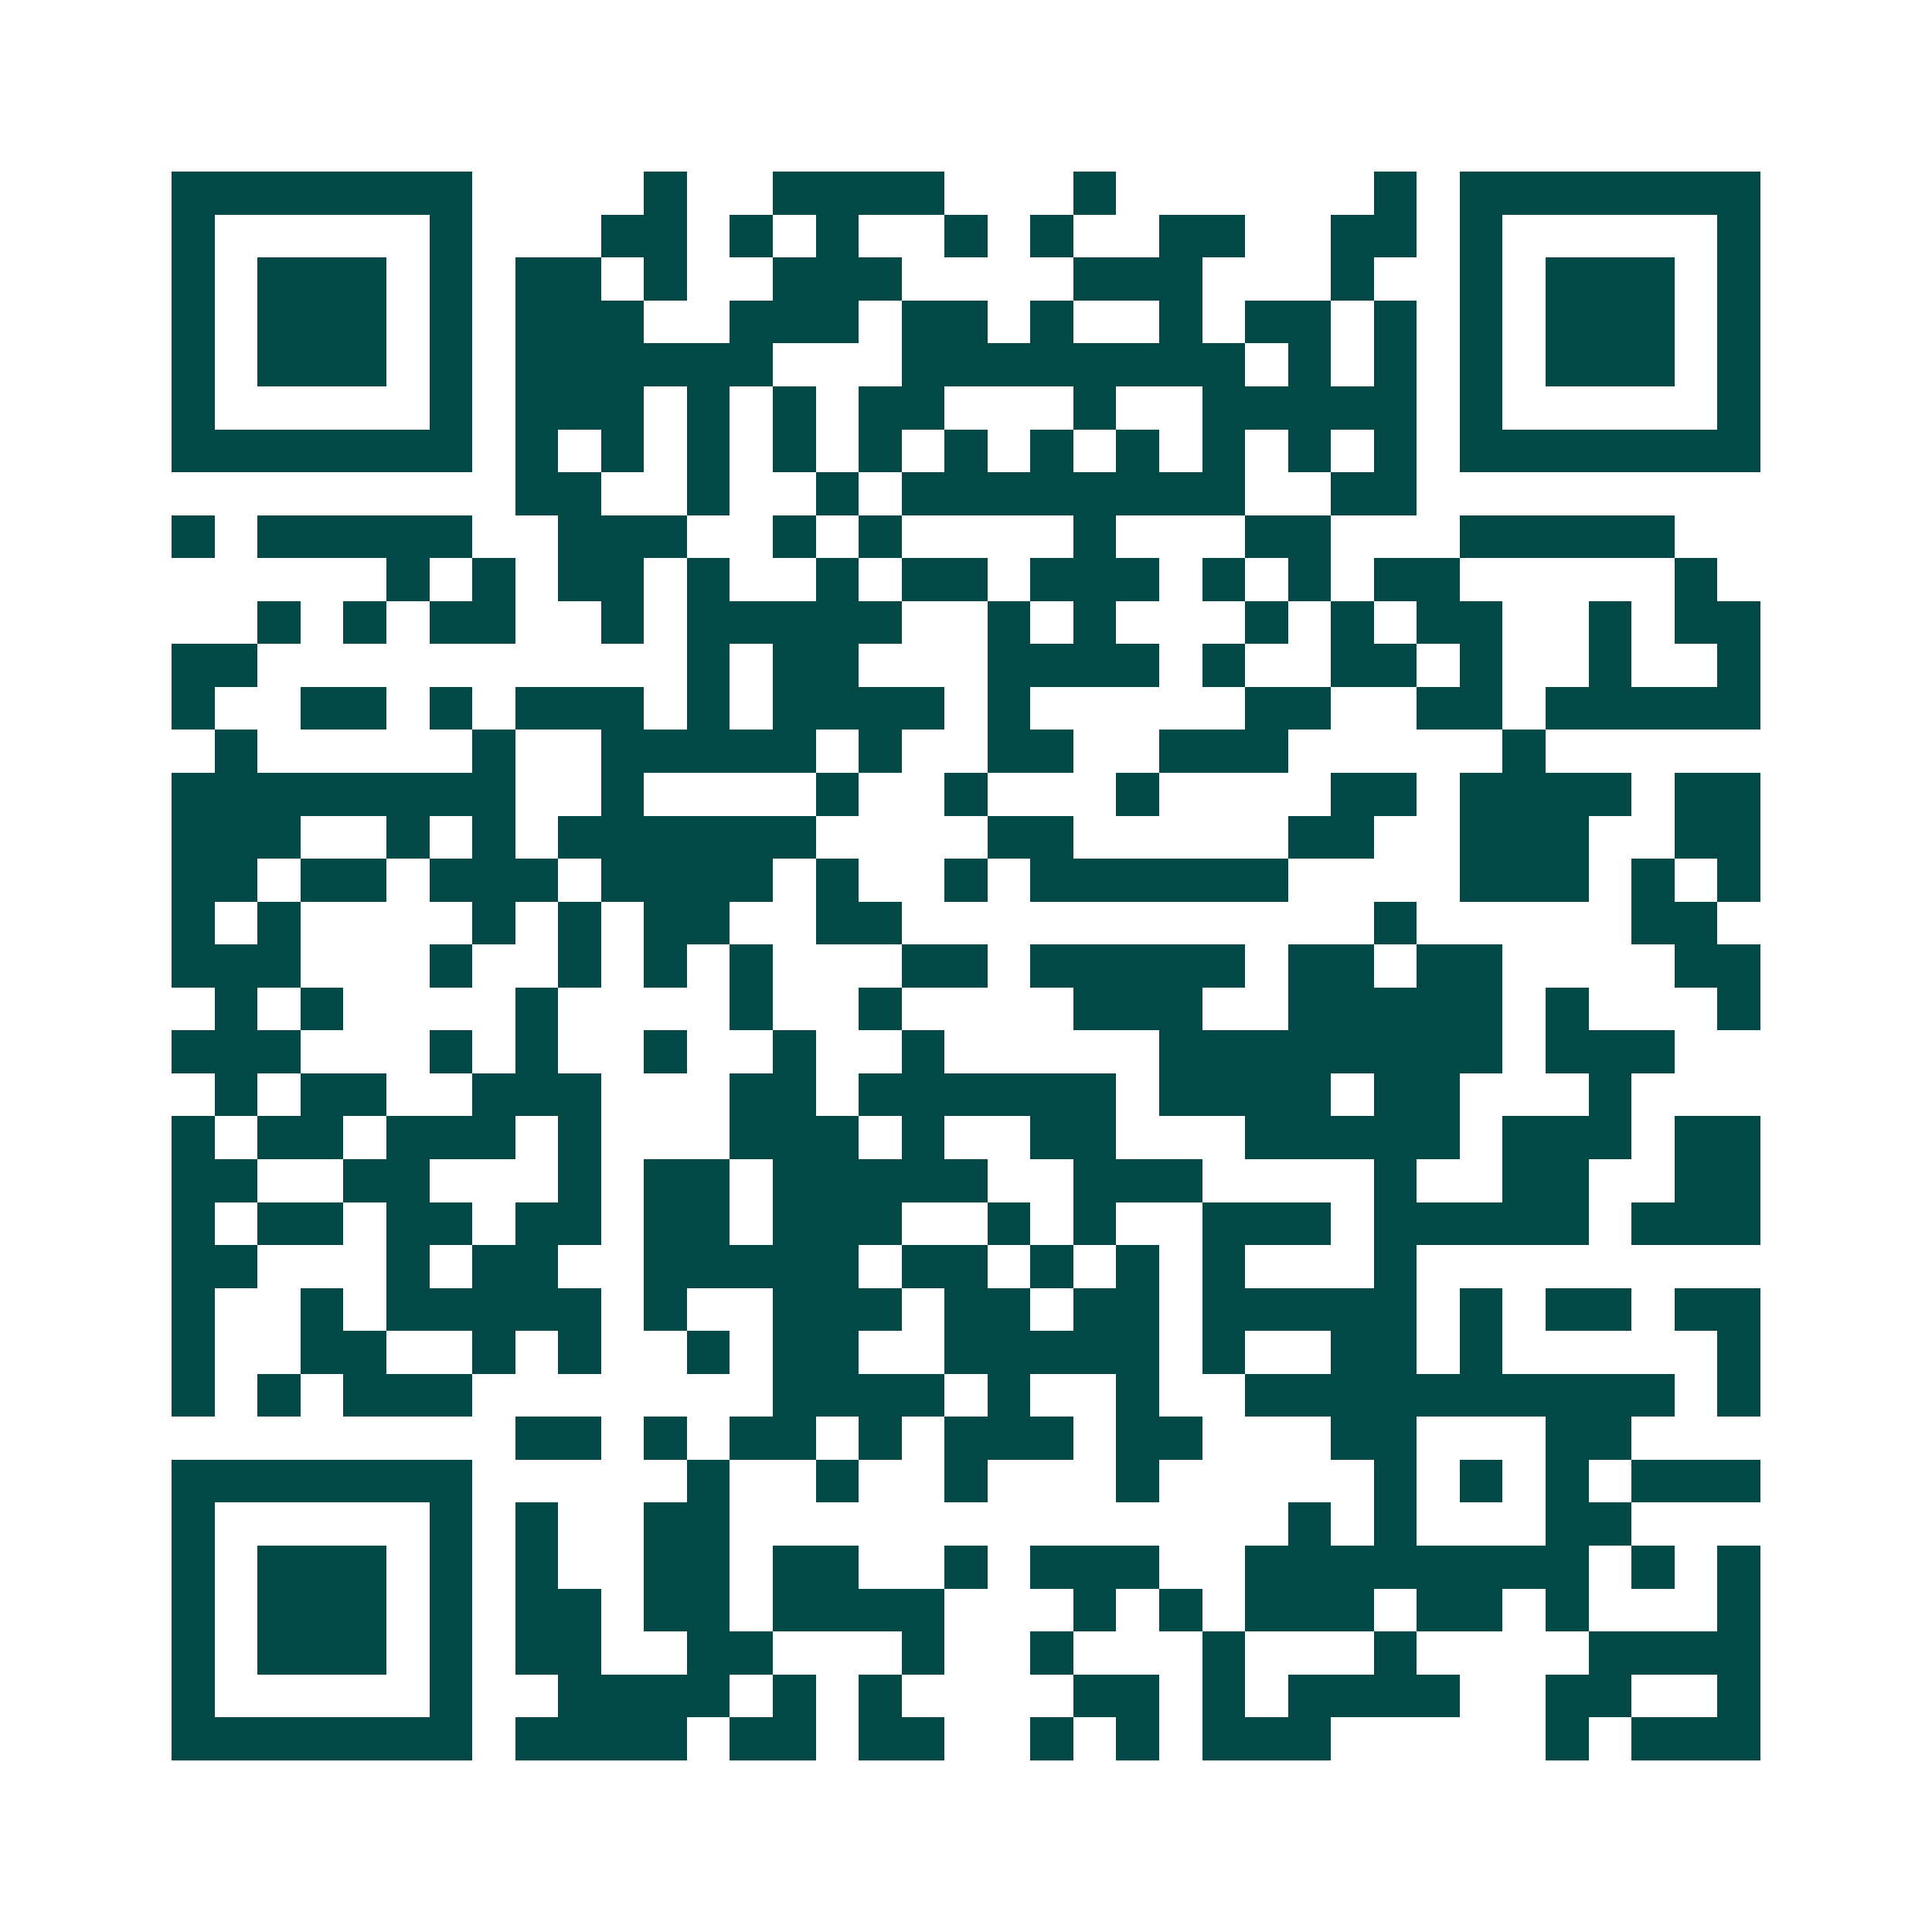 <svg xmlns="http://www.w3.org/2000/svg" width="200" height="200" viewBox="0 0 45 45" shape-rendering="crispEdges"><path fill="#ffffff" d="M0 0h45v45H0z"/><path stroke="#014847" d="M4 4.5h7m4 0h1m2 0h4m3 0h1m6 0h1m1 0h7M4 5.5h1m5 0h1m3 0h2m1 0h1m1 0h1m2 0h1m1 0h1m2 0h2m2 0h2m1 0h1m5 0h1M4 6.5h1m1 0h3m1 0h1m1 0h2m1 0h1m2 0h3m4 0h3m3 0h1m2 0h1m1 0h3m1 0h1M4 7.5h1m1 0h3m1 0h1m1 0h3m2 0h3m1 0h2m1 0h1m2 0h1m1 0h2m1 0h1m1 0h1m1 0h3m1 0h1M4 8.5h1m1 0h3m1 0h1m1 0h6m3 0h8m1 0h1m1 0h1m1 0h1m1 0h3m1 0h1M4 9.5h1m5 0h1m1 0h3m1 0h1m1 0h1m1 0h2m3 0h1m2 0h5m1 0h1m5 0h1M4 10.5h7m1 0h1m1 0h1m1 0h1m1 0h1m1 0h1m1 0h1m1 0h1m1 0h1m1 0h1m1 0h1m1 0h1m1 0h7M12 11.5h2m2 0h1m2 0h1m1 0h8m2 0h2M4 12.5h1m1 0h5m2 0h3m2 0h1m1 0h1m4 0h1m3 0h2m3 0h5M9 13.5h1m1 0h1m1 0h2m1 0h1m2 0h1m1 0h2m1 0h3m1 0h1m1 0h1m1 0h2m5 0h1M6 14.5h1m1 0h1m1 0h2m2 0h1m1 0h5m2 0h1m1 0h1m3 0h1m1 0h1m1 0h2m2 0h1m1 0h2M4 15.5h2m10 0h1m1 0h2m3 0h4m1 0h1m2 0h2m1 0h1m2 0h1m2 0h1M4 16.5h1m2 0h2m1 0h1m1 0h3m1 0h1m1 0h4m1 0h1m5 0h2m2 0h2m1 0h5M5 17.5h1m5 0h1m2 0h5m1 0h1m2 0h2m2 0h3m5 0h1M4 18.5h8m2 0h1m4 0h1m2 0h1m3 0h1m4 0h2m1 0h4m1 0h2M4 19.5h3m2 0h1m1 0h1m1 0h6m4 0h2m5 0h2m2 0h3m2 0h2M4 20.5h2m1 0h2m1 0h3m1 0h4m1 0h1m2 0h1m1 0h6m4 0h3m1 0h1m1 0h1M4 21.5h1m1 0h1m4 0h1m1 0h1m1 0h2m2 0h2m11 0h1m5 0h2M4 22.5h3m3 0h1m2 0h1m1 0h1m1 0h1m3 0h2m1 0h5m1 0h2m1 0h2m4 0h2M5 23.5h1m1 0h1m4 0h1m4 0h1m2 0h1m4 0h3m2 0h5m1 0h1m3 0h1M4 24.5h3m3 0h1m1 0h1m2 0h1m2 0h1m2 0h1m5 0h8m1 0h3M5 25.5h1m1 0h2m2 0h3m3 0h2m1 0h6m1 0h4m1 0h2m3 0h1M4 26.5h1m1 0h2m1 0h3m1 0h1m3 0h3m1 0h1m2 0h2m3 0h5m1 0h3m1 0h2M4 27.5h2m2 0h2m3 0h1m1 0h2m1 0h5m2 0h3m4 0h1m2 0h2m2 0h2M4 28.5h1m1 0h2m1 0h2m1 0h2m1 0h2m1 0h3m2 0h1m1 0h1m2 0h3m1 0h5m1 0h3M4 29.5h2m3 0h1m1 0h2m2 0h5m1 0h2m1 0h1m1 0h1m1 0h1m3 0h1M4 30.5h1m2 0h1m1 0h5m1 0h1m2 0h3m1 0h2m1 0h2m1 0h5m1 0h1m1 0h2m1 0h2M4 31.5h1m2 0h2m2 0h1m1 0h1m2 0h1m1 0h2m2 0h5m1 0h1m2 0h2m1 0h1m5 0h1M4 32.5h1m1 0h1m1 0h3m7 0h4m1 0h1m2 0h1m2 0h10m1 0h1M12 33.5h2m1 0h1m1 0h2m1 0h1m1 0h3m1 0h2m3 0h2m3 0h2M4 34.5h7m5 0h1m2 0h1m2 0h1m3 0h1m5 0h1m1 0h1m1 0h1m1 0h3M4 35.5h1m5 0h1m1 0h1m2 0h2m13 0h1m1 0h1m3 0h2M4 36.5h1m1 0h3m1 0h1m1 0h1m2 0h2m1 0h2m2 0h1m1 0h3m2 0h8m1 0h1m1 0h1M4 37.5h1m1 0h3m1 0h1m1 0h2m1 0h2m1 0h4m3 0h1m1 0h1m1 0h3m1 0h2m1 0h1m3 0h1M4 38.5h1m1 0h3m1 0h1m1 0h2m2 0h2m3 0h1m2 0h1m3 0h1m3 0h1m4 0h4M4 39.5h1m5 0h1m2 0h4m1 0h1m1 0h1m4 0h2m1 0h1m1 0h4m2 0h2m2 0h1M4 40.5h7m1 0h4m1 0h2m1 0h2m2 0h1m1 0h1m1 0h3m5 0h1m1 0h3"/></svg>
